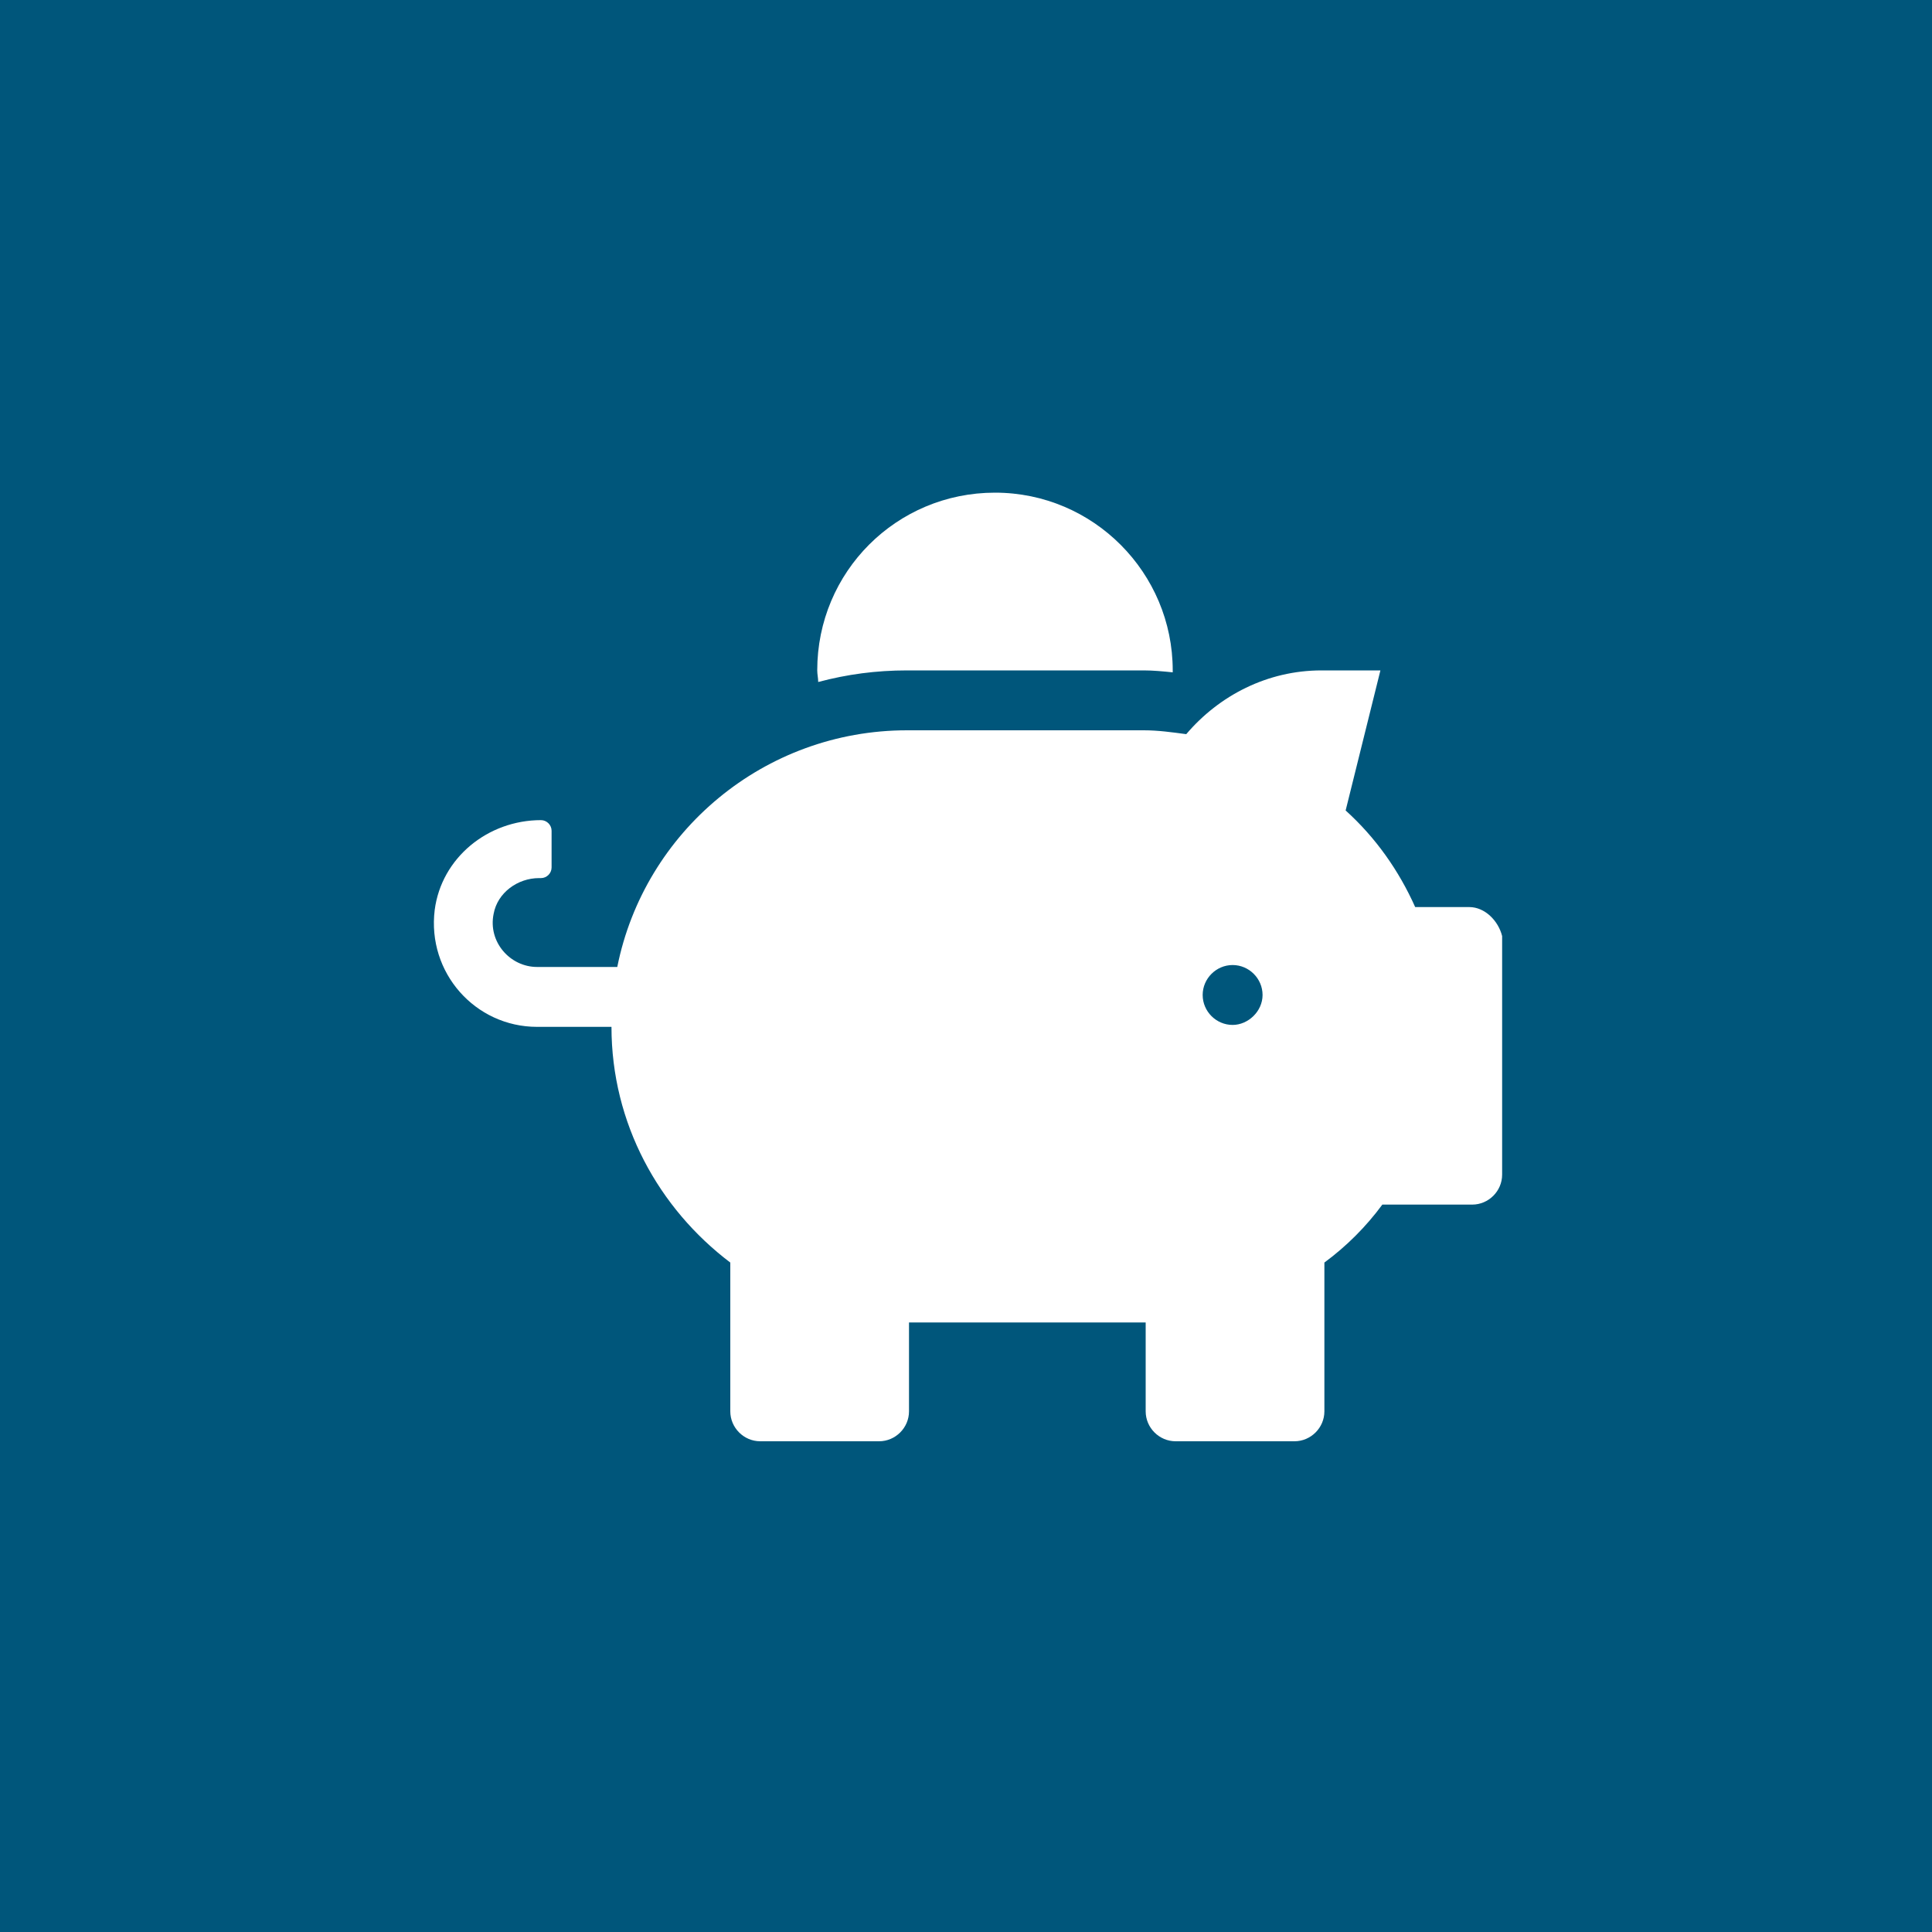 <?xml version="1.0" encoding="utf-8"?>
<!-- Generator: Adobe Illustrator 25.2.0, SVG Export Plug-In . SVG Version: 6.00 Build 0)  -->
<svg version="1.1" id="Ebene_1" xmlns="http://www.w3.org/2000/svg" xmlns:xlink="http://www.w3.org/1999/xlink" x="0px" y="0px"
	 viewBox="0 0 200 200" style="enable-background:new 0 0 200 200;" xml:space="preserve">
<style type="text/css">
	.st0{fill:#00567B;}
	.st1{fill:#FFFFFF;}
</style>
<rect class="st0" width="200" height="200"/>
<path class="st1" d="M152.1,93.9h-5.6c-1.7-3.8-4.1-7.2-7.2-10l3.6-14.5h-6.1c-5.6,0-10.6,2.6-14,6.6c-1.5-0.2-2.9-0.4-4.4-0.4H93.9
	c-14.8,0-27.2,10.5-30,24.5h-8.3c-2.8,0-5.1-2.6-4.5-5.5c0.4-2.2,2.5-3.7,4.7-3.7H56c0.6,0,1.1-0.5,1.1-1.1V86
	c0-0.6-0.5-1.1-1.1-1.1c-5.5,0-10.3,3.9-11,9.3c-0.8,6.5,4.2,12.1,10.6,12.1h7.7c0,10,4.9,18.8,12.3,24.4v15.4
	c0,1.7,1.4,3.1,3.1,3.1H91c1.7,0,3.1-1.4,3.1-3.1v-9.2h24.5v9.2c0,1.7,1.4,3.1,3.1,3.1H134c1.7,0,3.1-1.4,3.1-3.1v-15.4
	c2.3-1.7,4.3-3.7,6-6h9.3c1.7,0,3.1-1.4,3.1-3.1V96.9C155.1,95.3,153.7,93.9,152.1,93.9z M127.6,106.1c-1.7,0-3.1-1.4-3.1-3.1
	s1.4-3.1,3.1-3.1c1.7,0,3.1,1.4,3.1,3.1S129.2,106.1,127.6,106.1z M93.9,69.4h24.5c1,0,2,0.1,3,0.2c0-0.1,0-0.1,0-0.2
	c0-10.1-8.2-18.4-18.4-18.4s-18.4,8.2-18.4,18.4c0,0.4,0.1,0.8,0.1,1.2C87.7,69.8,90.7,69.4,93.9,69.4z"/>
</svg>
